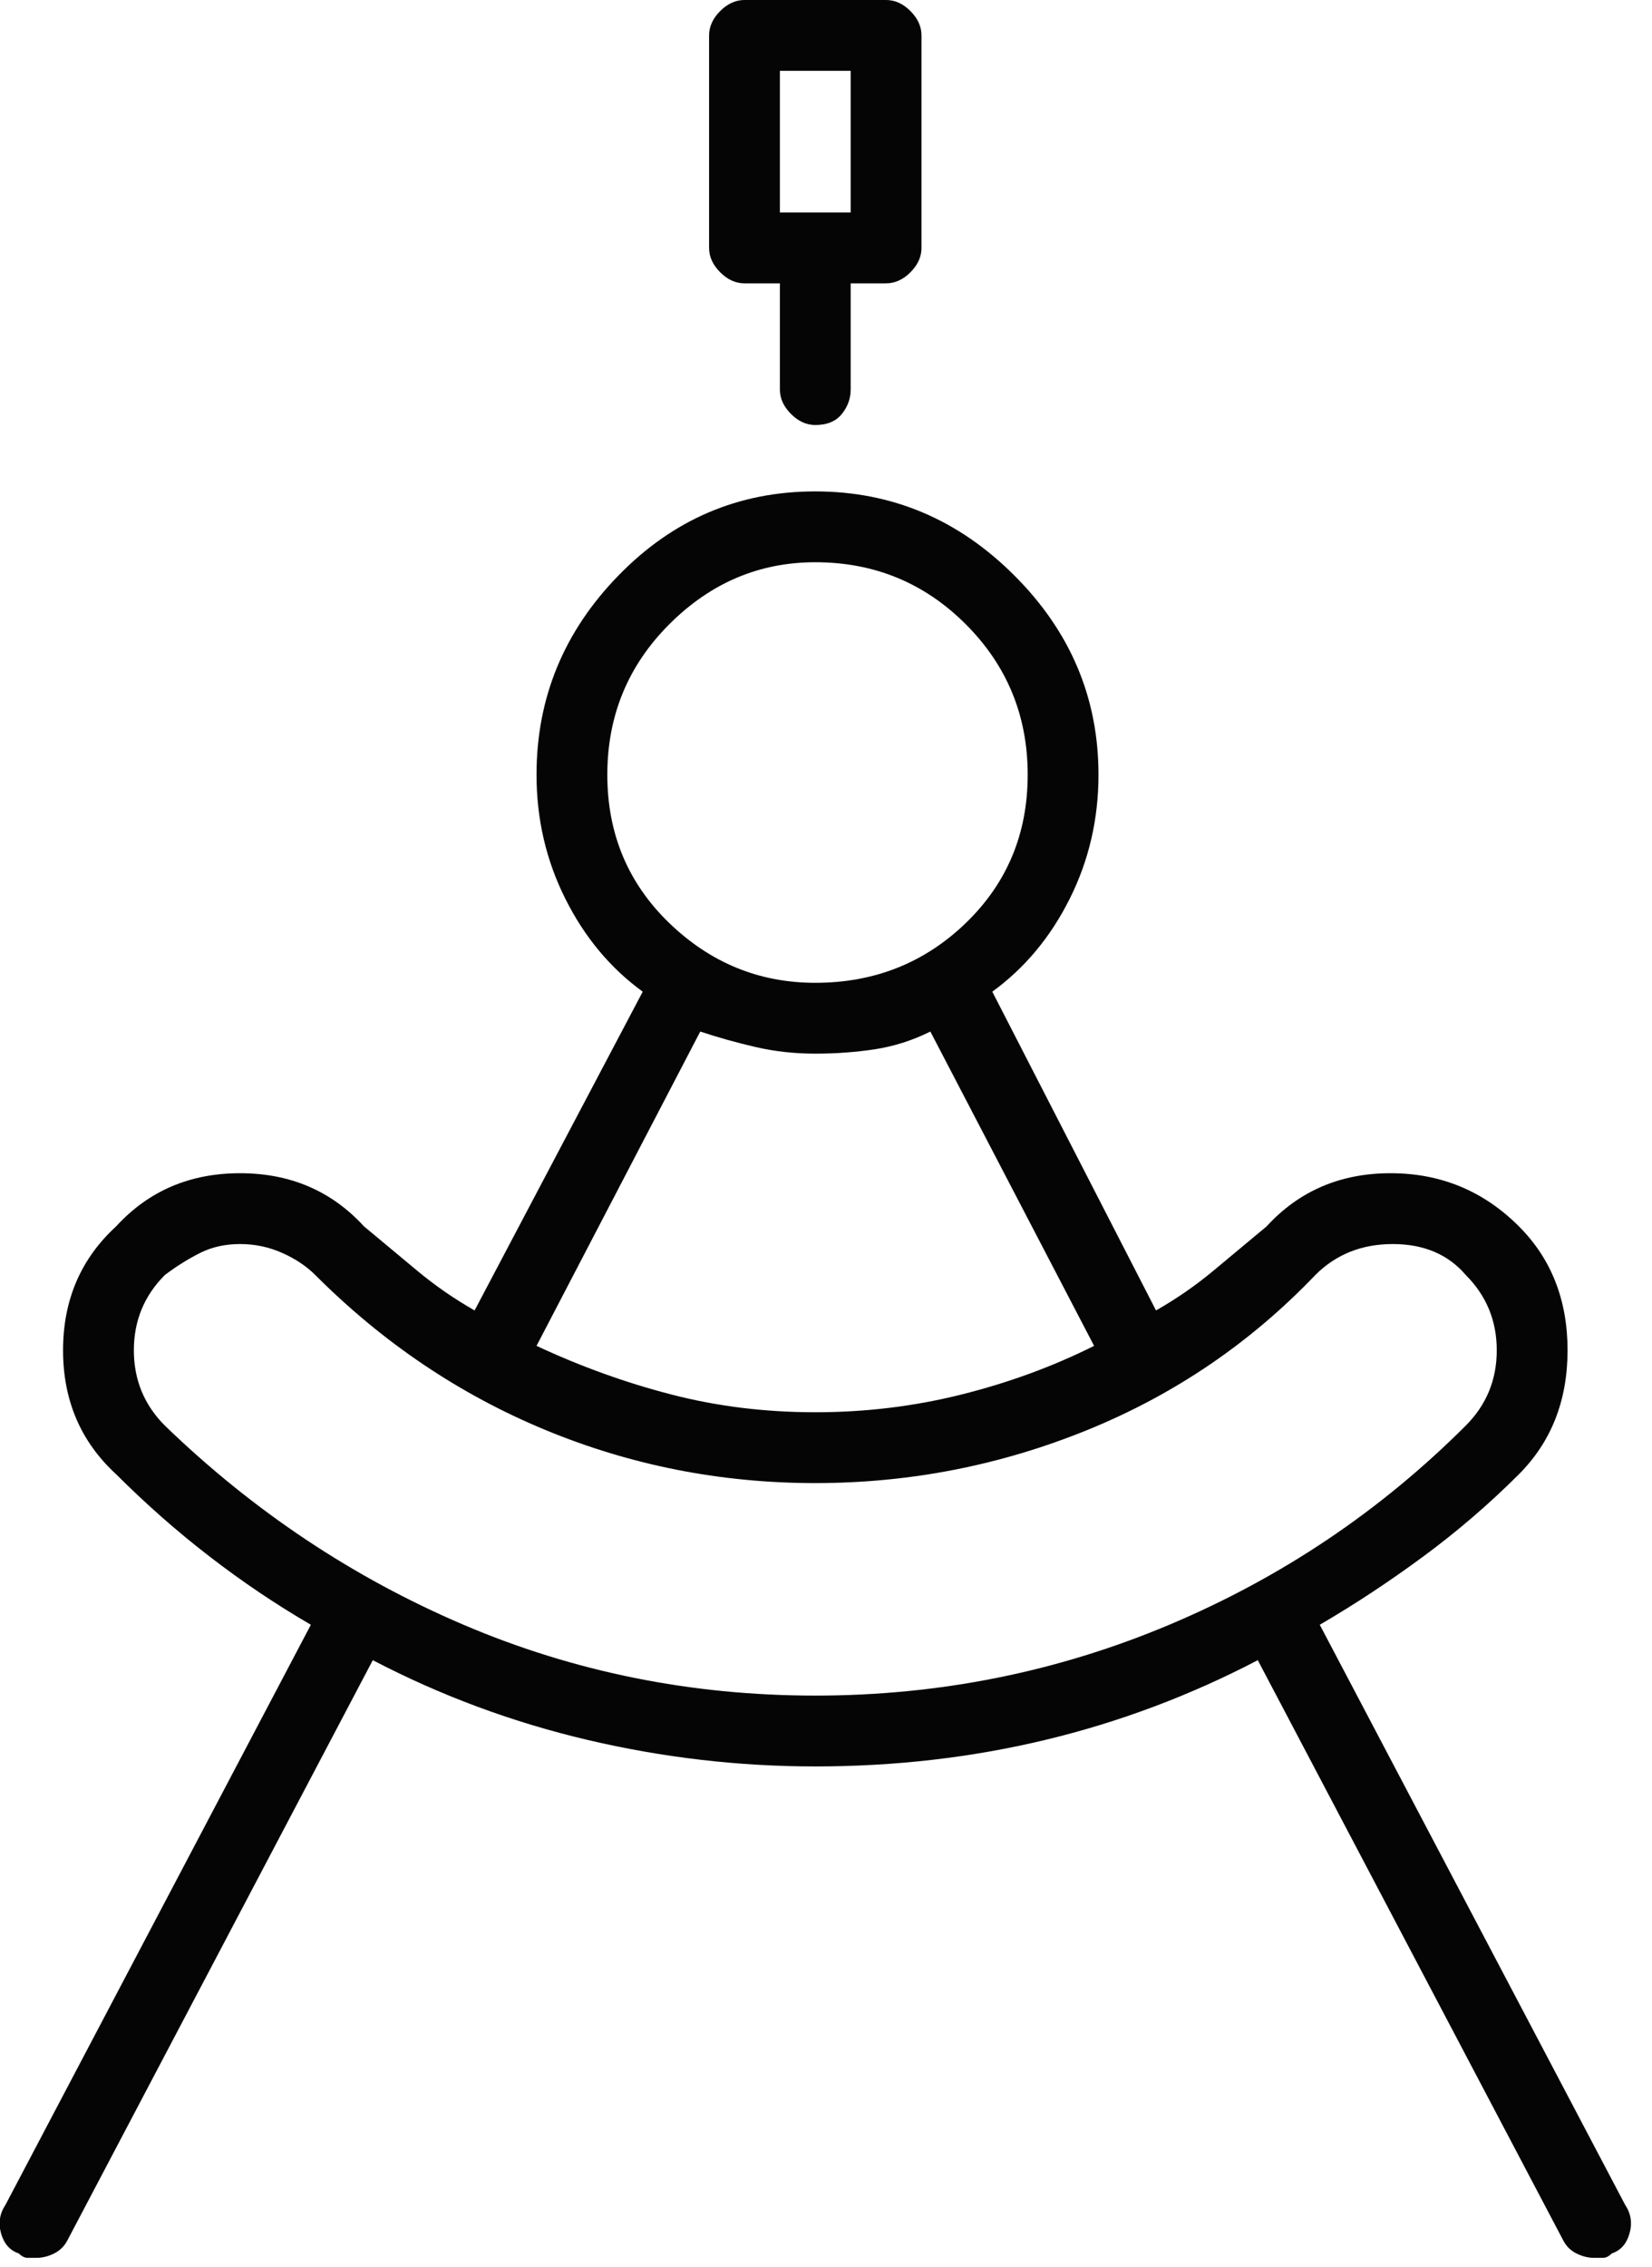 <svg width="35" height="48" viewBox="0 0 35 48" fill="none" xmlns="http://www.w3.org/2000/svg">
<path d="M17.273 9C17.523 9 17.711 8.922 17.836 8.766C17.961 8.609 18.023 8.438 18.023 8.25V6H18.773C18.961 6 19.133 5.922 19.289 5.766C19.445 5.609 19.523 5.438 19.523 5.25V0.75C19.523 0.562 19.445 0.391 19.289 0.234C19.133 0.078 18.961 0 18.773 0H15.773C15.586 0 15.414 0.078 15.258 0.234C15.102 0.391 15.023 0.562 15.023 0.75V5.25C15.023 5.438 15.102 5.609 15.258 5.766C15.414 5.922 15.586 6 15.773 6H16.523V8.25C16.523 8.438 16.602 8.609 16.758 8.766C16.914 8.922 17.086 9 17.273 9ZM16.523 1.5H18.023V4.5H16.523V1.5ZM0.398 47.719C0.461 47.781 0.523 47.812 0.586 47.812C0.648 47.812 0.711 47.812 0.773 47.812C0.898 47.812 1.023 47.781 1.148 47.719C1.273 47.656 1.367 47.562 1.43 47.438L7.898 35.156C9.336 35.906 10.852 36.469 12.445 36.844C14.039 37.219 15.648 37.406 17.273 37.406C18.961 37.406 20.586 37.219 22.148 36.844C23.711 36.469 25.211 35.906 26.648 35.156L33.117 47.438C33.18 47.562 33.273 47.656 33.398 47.719C33.523 47.781 33.648 47.812 33.773 47.812C33.836 47.812 33.898 47.812 33.961 47.812C34.023 47.812 34.086 47.781 34.148 47.719C34.336 47.656 34.461 47.516 34.523 47.297C34.586 47.078 34.555 46.875 34.43 46.688L27.961 34.406C28.711 33.969 29.445 33.484 30.164 32.953C30.883 32.422 31.555 31.844 32.18 31.219C32.867 30.531 33.211 29.656 33.211 28.594C33.211 27.531 32.867 26.656 32.18 25.969C31.43 25.219 30.523 24.844 29.461 24.844C28.398 24.844 27.523 25.219 26.836 25.969C26.461 26.281 26.086 26.594 25.711 26.906C25.336 27.219 24.93 27.5 24.492 27.75L21.023 21C21.711 20.5 22.258 19.844 22.664 19.031C23.07 18.219 23.273 17.344 23.273 16.406C23.273 14.781 22.68 13.375 21.492 12.188C20.305 11 18.898 10.406 17.273 10.406C15.648 10.406 14.258 11 13.102 12.188C11.945 13.375 11.367 14.781 11.367 16.406C11.367 17.344 11.57 18.219 11.977 19.031C12.383 19.844 12.93 20.5 13.617 21L10.055 27.75C9.617 27.5 9.211 27.219 8.836 26.906C8.461 26.594 8.086 26.281 7.711 25.969C7.023 25.219 6.148 24.844 5.086 24.844C4.023 24.844 3.148 25.219 2.461 25.969C1.711 26.656 1.336 27.531 1.336 28.594C1.336 29.656 1.711 30.531 2.461 31.219C3.086 31.844 3.742 32.422 4.43 32.953C5.117 33.484 5.836 33.969 6.586 34.406L0.117 46.688C-0.008 46.875 -0.039 47.078 0.023 47.297C0.086 47.516 0.211 47.656 0.398 47.719ZM5.086 26.344C5.398 26.344 5.695 26.406 5.977 26.531C6.258 26.656 6.492 26.812 6.68 27C8.117 28.438 9.742 29.531 11.555 30.281C13.367 31.031 15.273 31.406 17.273 31.406C19.273 31.406 21.195 31.031 23.039 30.281C24.883 29.531 26.492 28.438 27.867 27C28.305 26.562 28.852 26.344 29.508 26.344C30.164 26.344 30.68 26.562 31.055 27C31.492 27.438 31.711 27.969 31.711 28.594C31.711 29.219 31.492 29.75 31.055 30.188C29.242 32 27.148 33.406 24.773 34.406C22.398 35.406 19.898 35.906 17.273 35.906C14.648 35.906 12.164 35.406 9.82 34.406C7.477 33.406 5.367 32 3.492 30.188C3.055 29.75 2.836 29.219 2.836 28.594C2.836 27.969 3.055 27.438 3.492 27C3.742 26.812 3.992 26.656 4.242 26.531C4.492 26.406 4.773 26.344 5.086 26.344ZM12.867 16.406C12.867 15.156 13.305 14.094 14.18 13.219C15.055 12.344 16.086 11.906 17.273 11.906C18.523 11.906 19.586 12.344 20.461 13.219C21.336 14.094 21.773 15.156 21.773 16.406C21.773 17.656 21.336 18.703 20.461 19.547C19.586 20.391 18.523 20.812 17.273 20.812C16.086 20.812 15.055 20.391 14.18 19.547C13.305 18.703 12.867 17.656 12.867 16.406ZM14.836 21.844C15.211 21.969 15.602 22.078 16.008 22.172C16.414 22.266 16.836 22.312 17.273 22.312C17.711 22.312 18.133 22.281 18.539 22.219C18.945 22.156 19.336 22.031 19.711 21.844L23.18 28.5C22.305 28.938 21.367 29.281 20.367 29.531C19.367 29.781 18.336 29.906 17.273 29.906C16.211 29.906 15.195 29.781 14.227 29.531C13.258 29.281 12.305 28.938 11.367 28.5L14.836 21.844Z" fill="#050505"/>
</svg>
